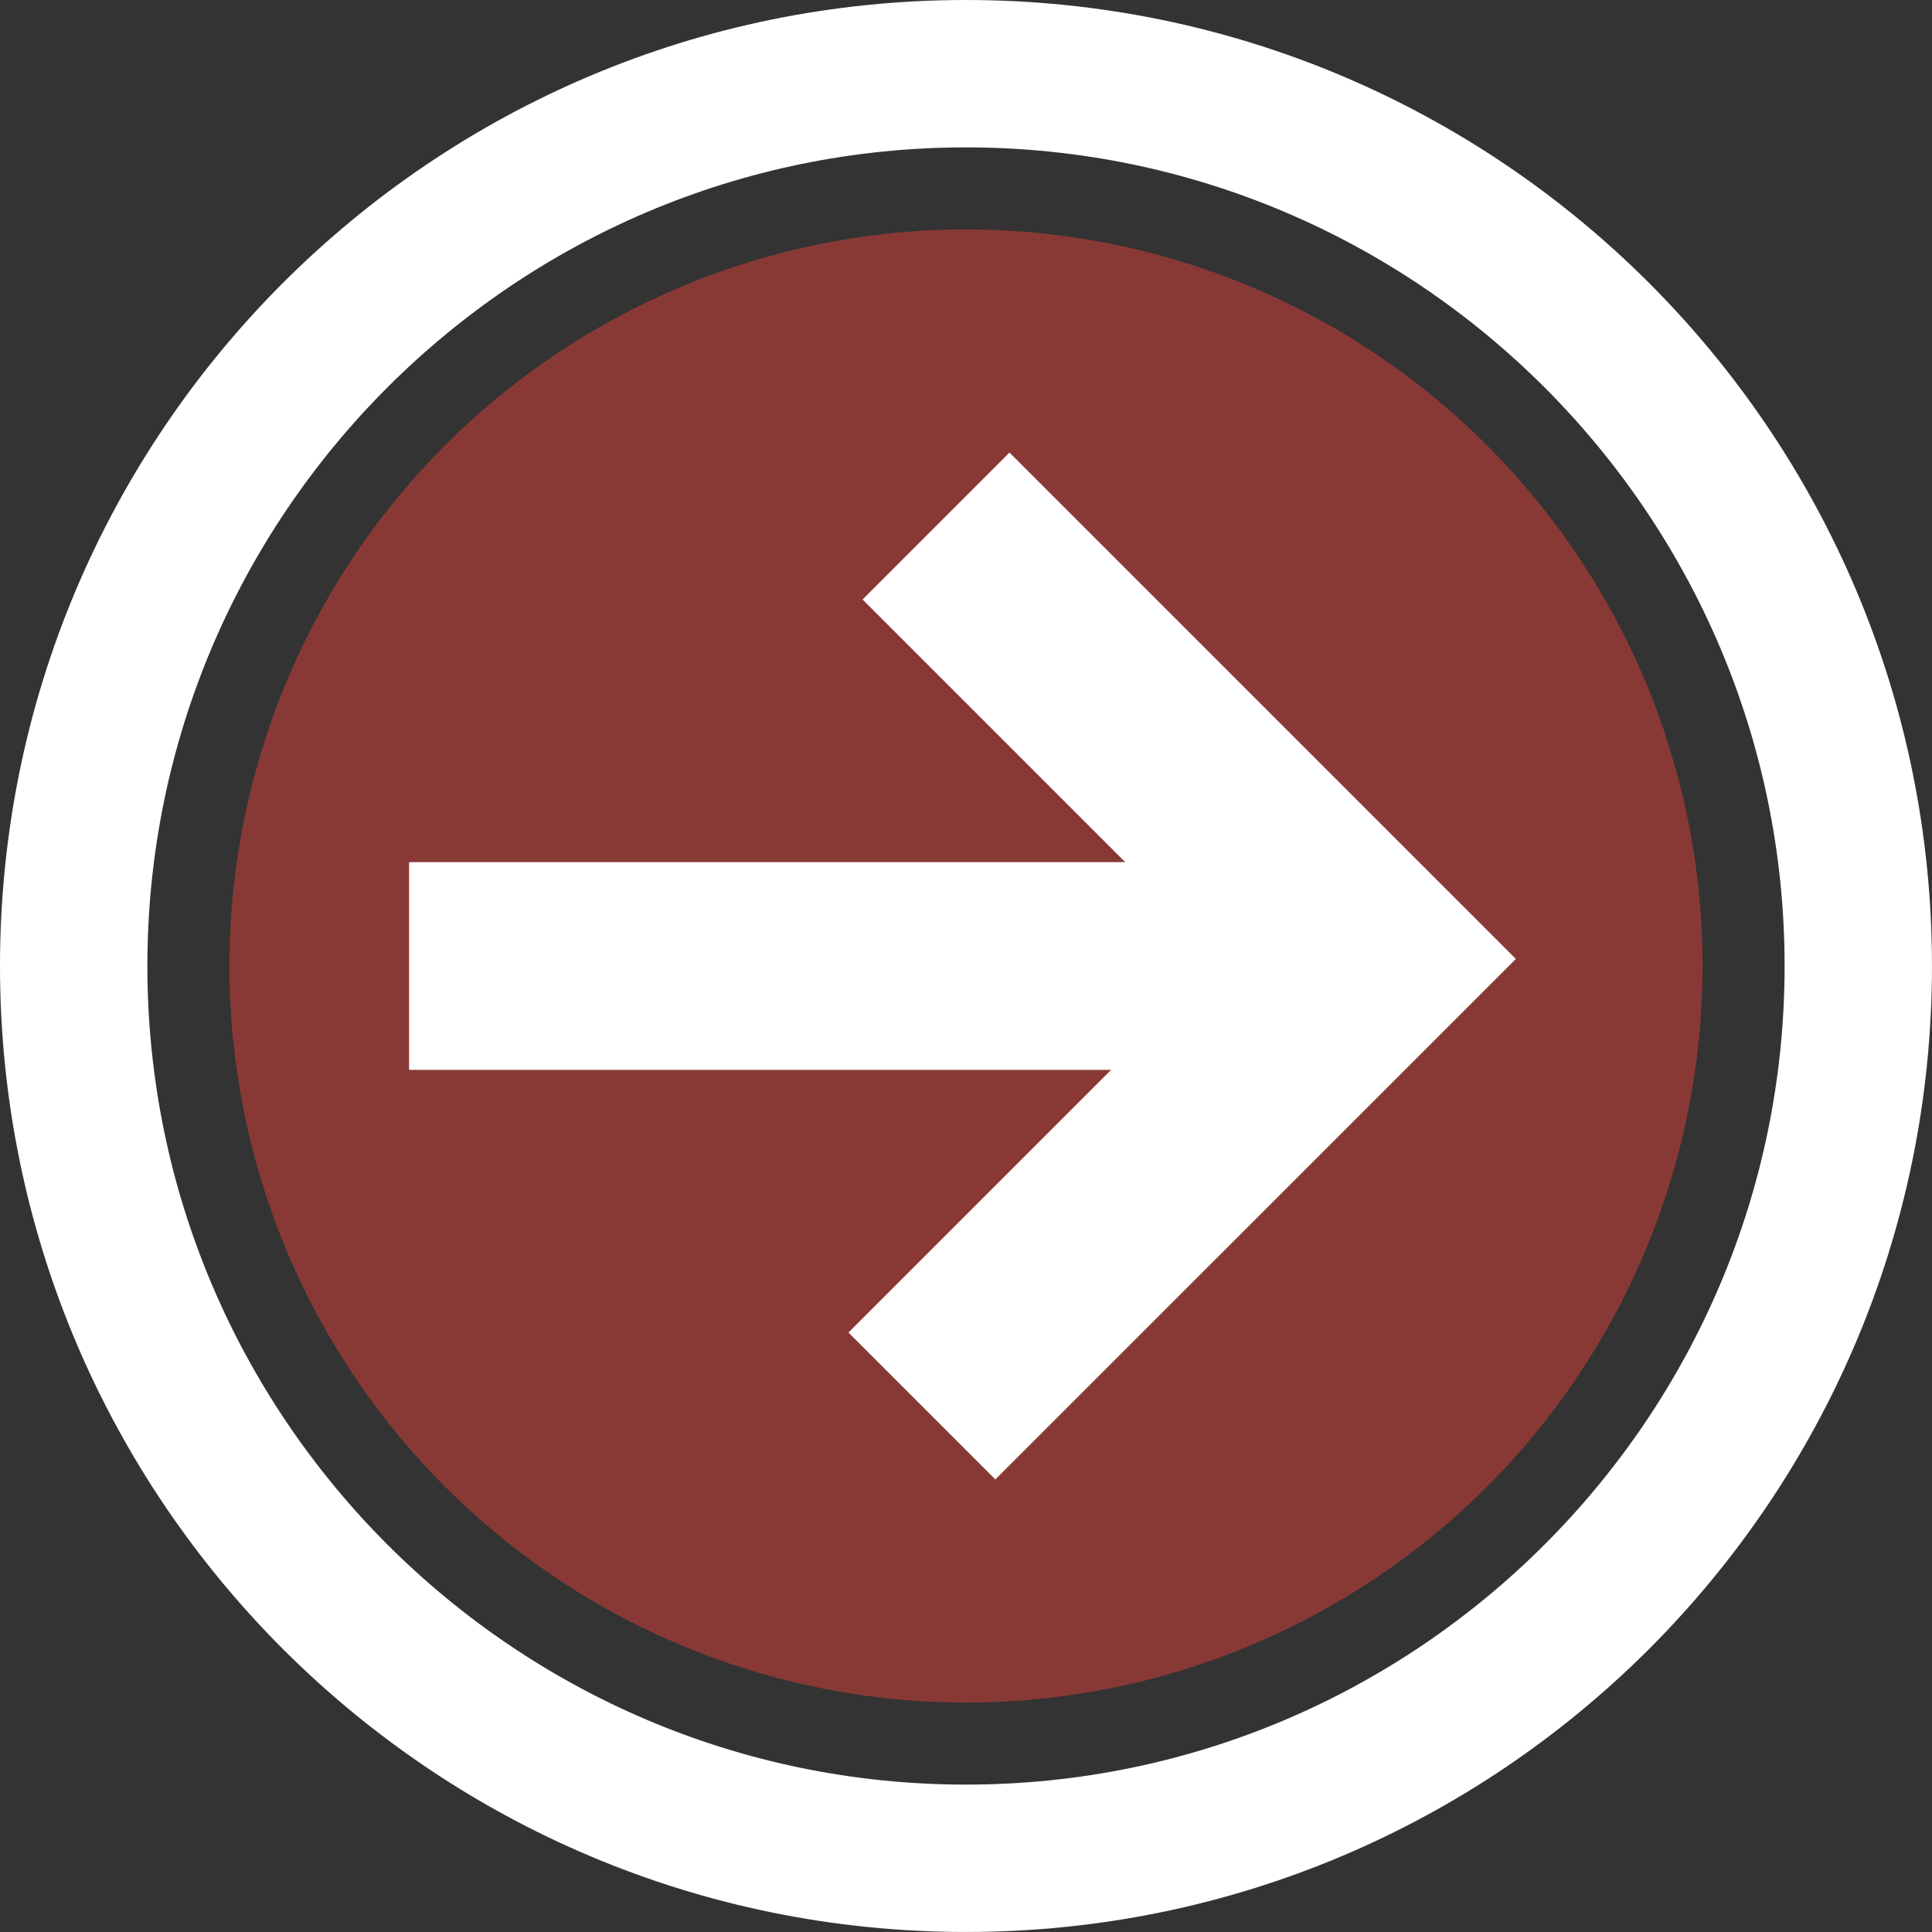<?xml version="1.0" encoding="UTF-8"?><svg id="b" xmlns="http://www.w3.org/2000/svg" viewBox="0 0 78.657 78.657"><rect x="0" y="0" width="78.657" height="78.657" fill="#333333" stroke="none"/><defs><style>.d{fill:#fff;}.d,.e{stroke-width:0px;}.e{fill:#f9423a;}.f{opacity:.43;}</style></defs><g id="c"><g class="f"><circle class="e" cx="39.328" cy="39.328" r="29.987"/></g><path class="d" d="m39.328,6c18.377,0,33.328,14.951,33.328,33.328s-14.951,33.328-33.328,33.328S6,57.706,6,39.328,20.951,6,39.328,6m0-6C17.608,0,0,17.608,0,39.328s17.608,39.328,39.328,39.328,39.328-17.608,39.328-39.328S61.049,0,39.328,0h0Z"/><polygon class="d" points="41.099 18.426 35.118 24.407 45.811 35.1 16.655 35.1 16.655 43.557 45.237 43.557 34.543 54.251 40.523 60.231 61.714 39.041 41.099 18.426"/></g></svg>